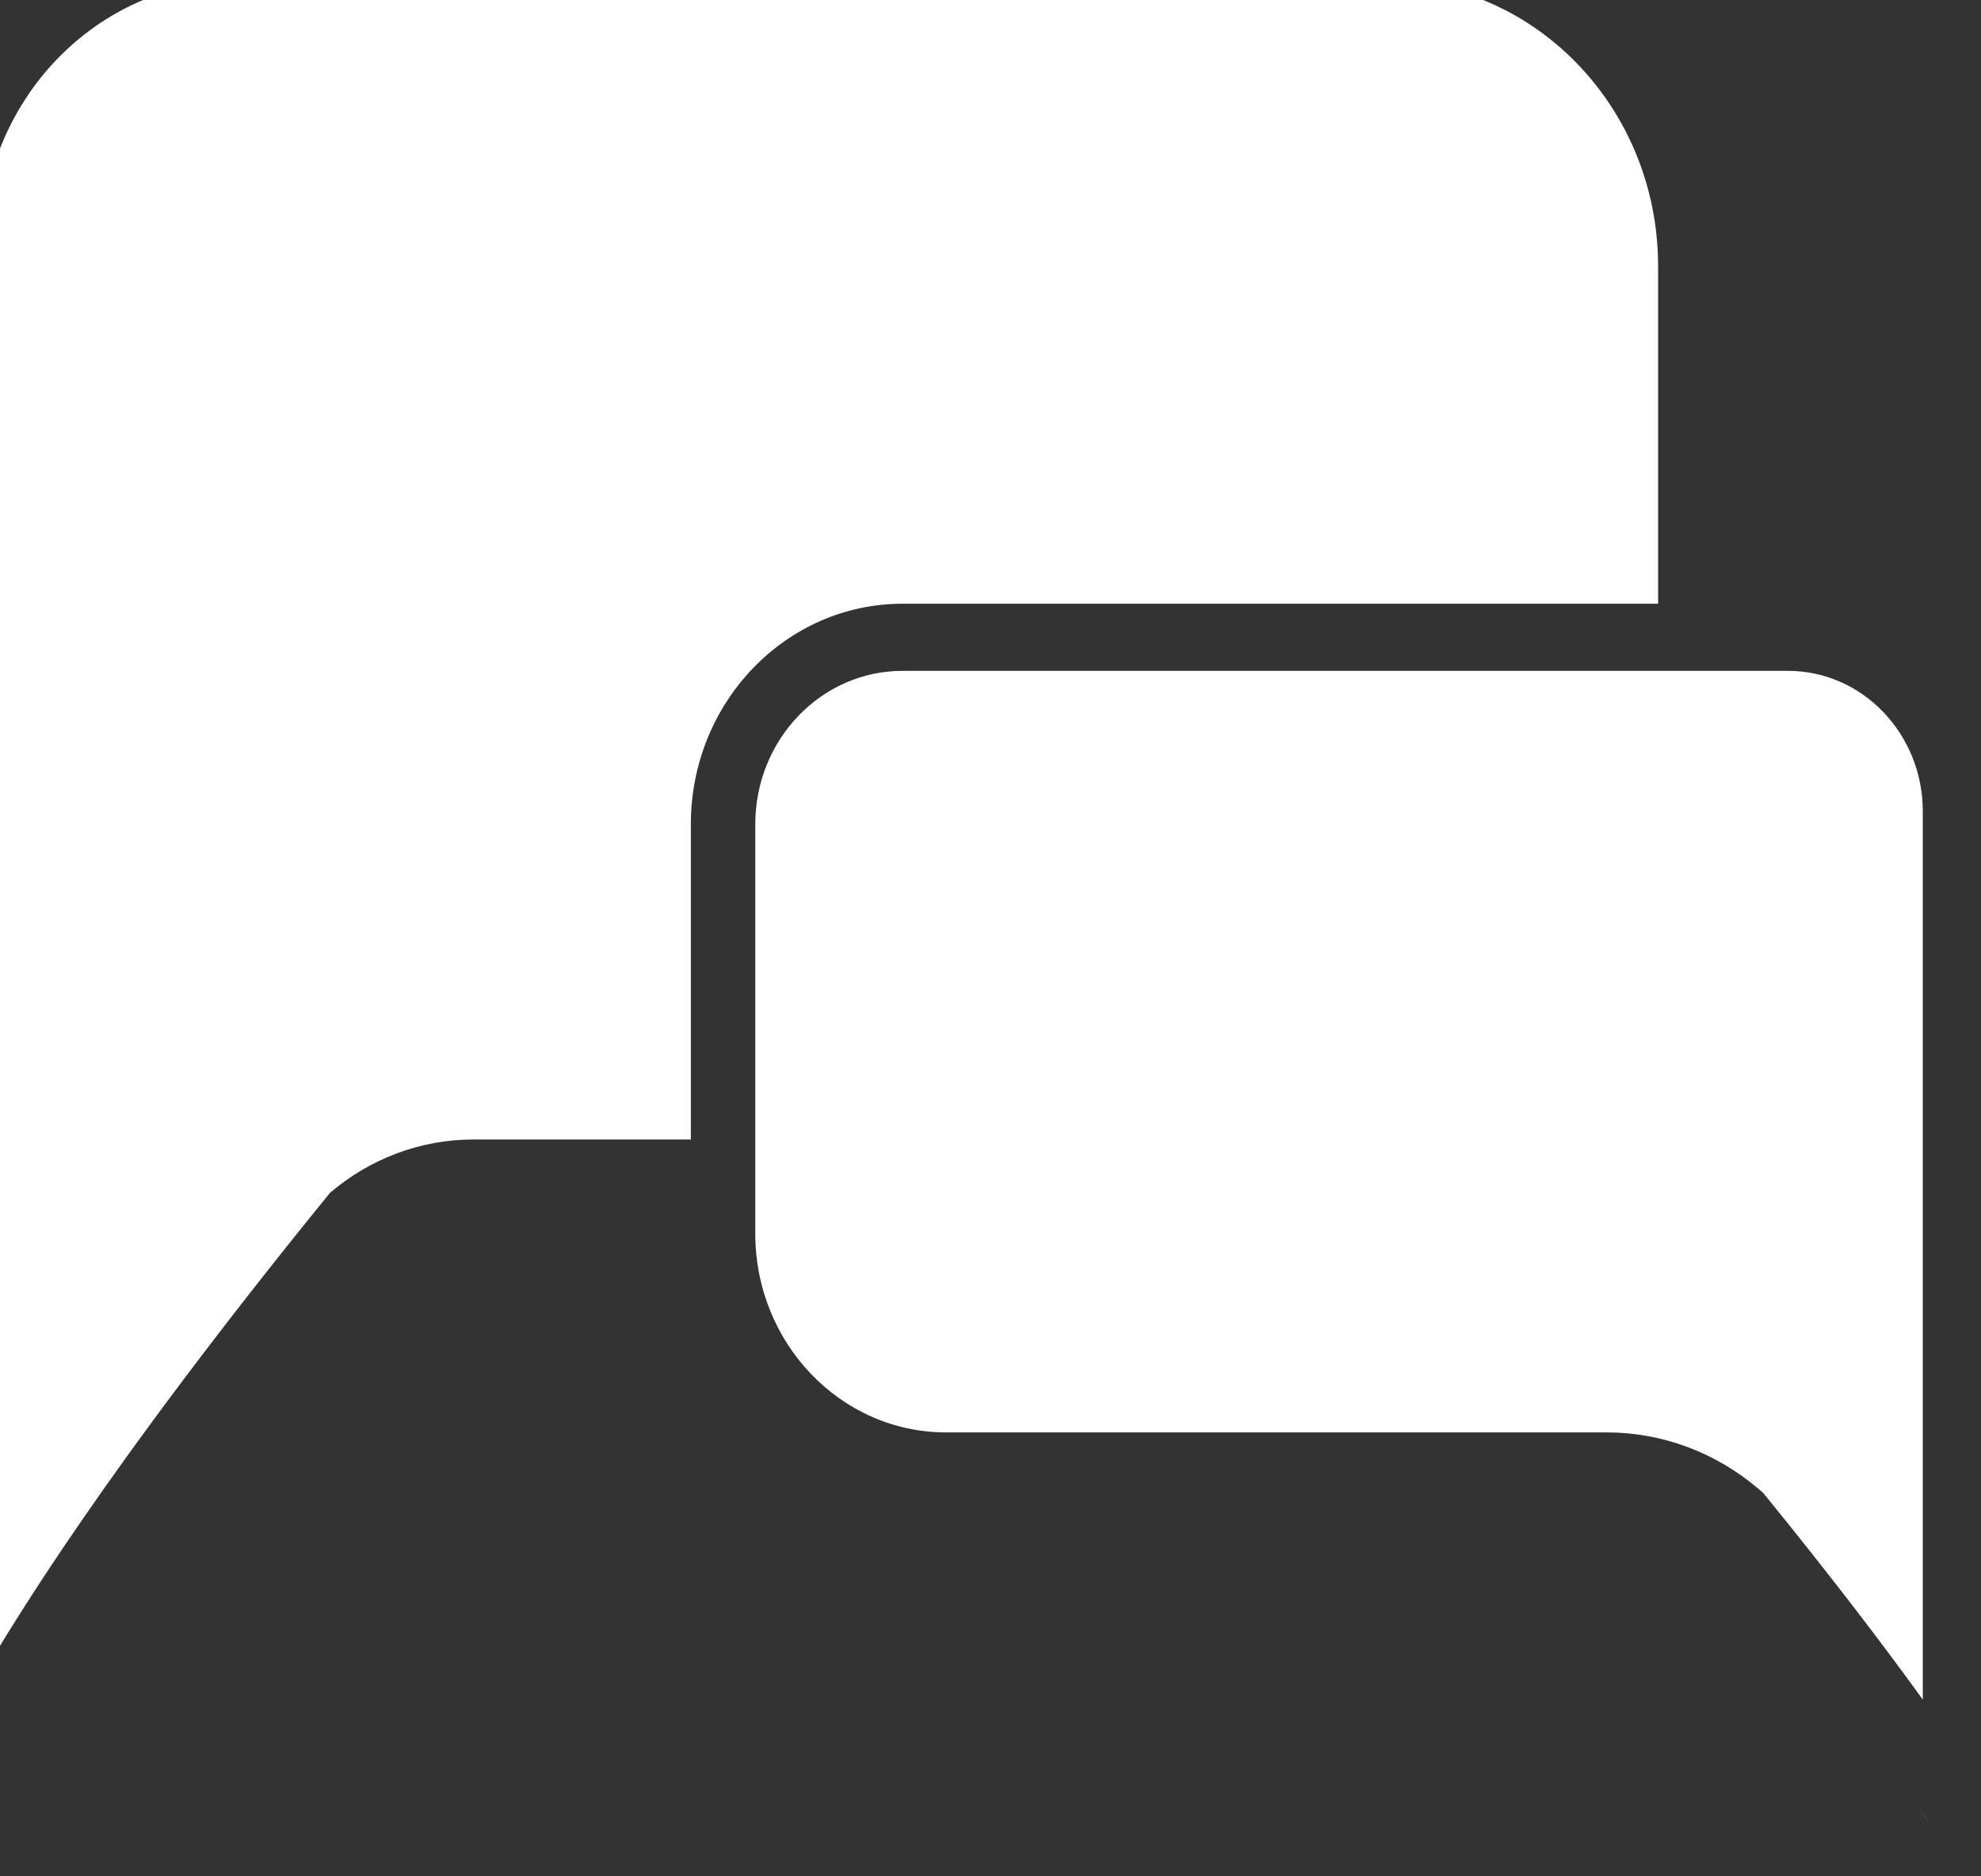 <svg width="57" height="54" viewBox="0 0 57 54" fill="none" xmlns="http://www.w3.org/2000/svg">
<rect x="0" y="0" width="57" height="54" fill="#333333" stroke="none"/>
<path d="M39.827 -0.552C44.18 -0.552 47.709 3.124 47.709 7.658V17.375H25.971C22.606 17.375 19.878 20.217 19.878 23.723V32.794H13.62C12.115 32.794 10.657 33.337 9.494 34.33C-3.727 50.586 -0.54 51.483 -0.54 44.727V7.175C-0.54 2.907 2.782 -0.552 6.878 -0.552H39.827Z" fill="white"/>
<path d="M56.377 53.801C56.384 53.814 56.393 53.826 56.4 53.838C56.572 54.112 56.715 54.351 56.838 54.553C56.709 54.342 56.559 54.091 56.377 53.801ZM57.324 54.535C57.306 54.4 57.286 54.252 57.269 54.09C57.286 54.252 57.306 54.4 57.324 54.535ZM57.261 54.011C57.257 53.967 57.253 53.922 57.249 53.876C57.253 53.922 57.257 53.967 57.261 54.011ZM57.224 53.586C57.223 53.567 57.221 53.547 57.219 53.528C57.217 53.499 57.217 53.468 57.215 53.438C57.218 53.488 57.221 53.537 57.224 53.586ZM57.198 53.13C57.195 53.06 57.191 52.989 57.188 52.917C57.191 52.989 57.195 53.06 57.198 53.13ZM55.325 52.191C55.368 52.255 55.411 52.318 55.453 52.381C55.492 52.438 55.529 52.496 55.566 52.553C55.442 52.367 55.31 52.171 55.171 51.966C55.223 52.042 55.275 52.117 55.325 52.191ZM54.749 51.353C54.791 51.415 54.834 51.475 54.876 51.535C54.834 51.475 54.791 51.415 54.749 51.353ZM54.129 50.474C54.21 50.589 54.291 50.7 54.369 50.81C54.291 50.7 54.21 50.589 54.129 50.474ZM53.534 49.651C53.623 49.774 53.711 49.894 53.797 50.012C53.711 49.894 53.623 49.774 53.534 49.651ZM52.881 48.768C52.961 48.876 53.04 48.982 53.118 49.087C53.04 48.982 52.961 48.876 52.881 48.768ZM51.444 19.307C53.587 19.307 55.325 21.118 55.325 23.35V48.913C54.192 47.346 52.727 45.418 50.837 43.094L50.728 42.961L50.597 42.849C49.366 41.798 47.824 41.224 46.232 41.224H27.225C24.192 41.224 21.732 38.661 21.732 35.501V23.723C21.732 21.285 23.63 19.307 25.971 19.307H51.444ZM52.075 47.703C52.197 47.862 52.316 48.02 52.432 48.174C52.316 48.02 52.197 47.862 52.075 47.703ZM51.289 46.686C51.414 46.846 51.536 47.005 51.656 47.16C51.536 47.005 51.414 46.846 51.289 46.686ZM55.831 52.953C56.023 53.247 56.194 53.513 56.346 53.753C56.194 53.513 56.023 53.247 55.831 52.953Z" fill="white"/>
</svg>
